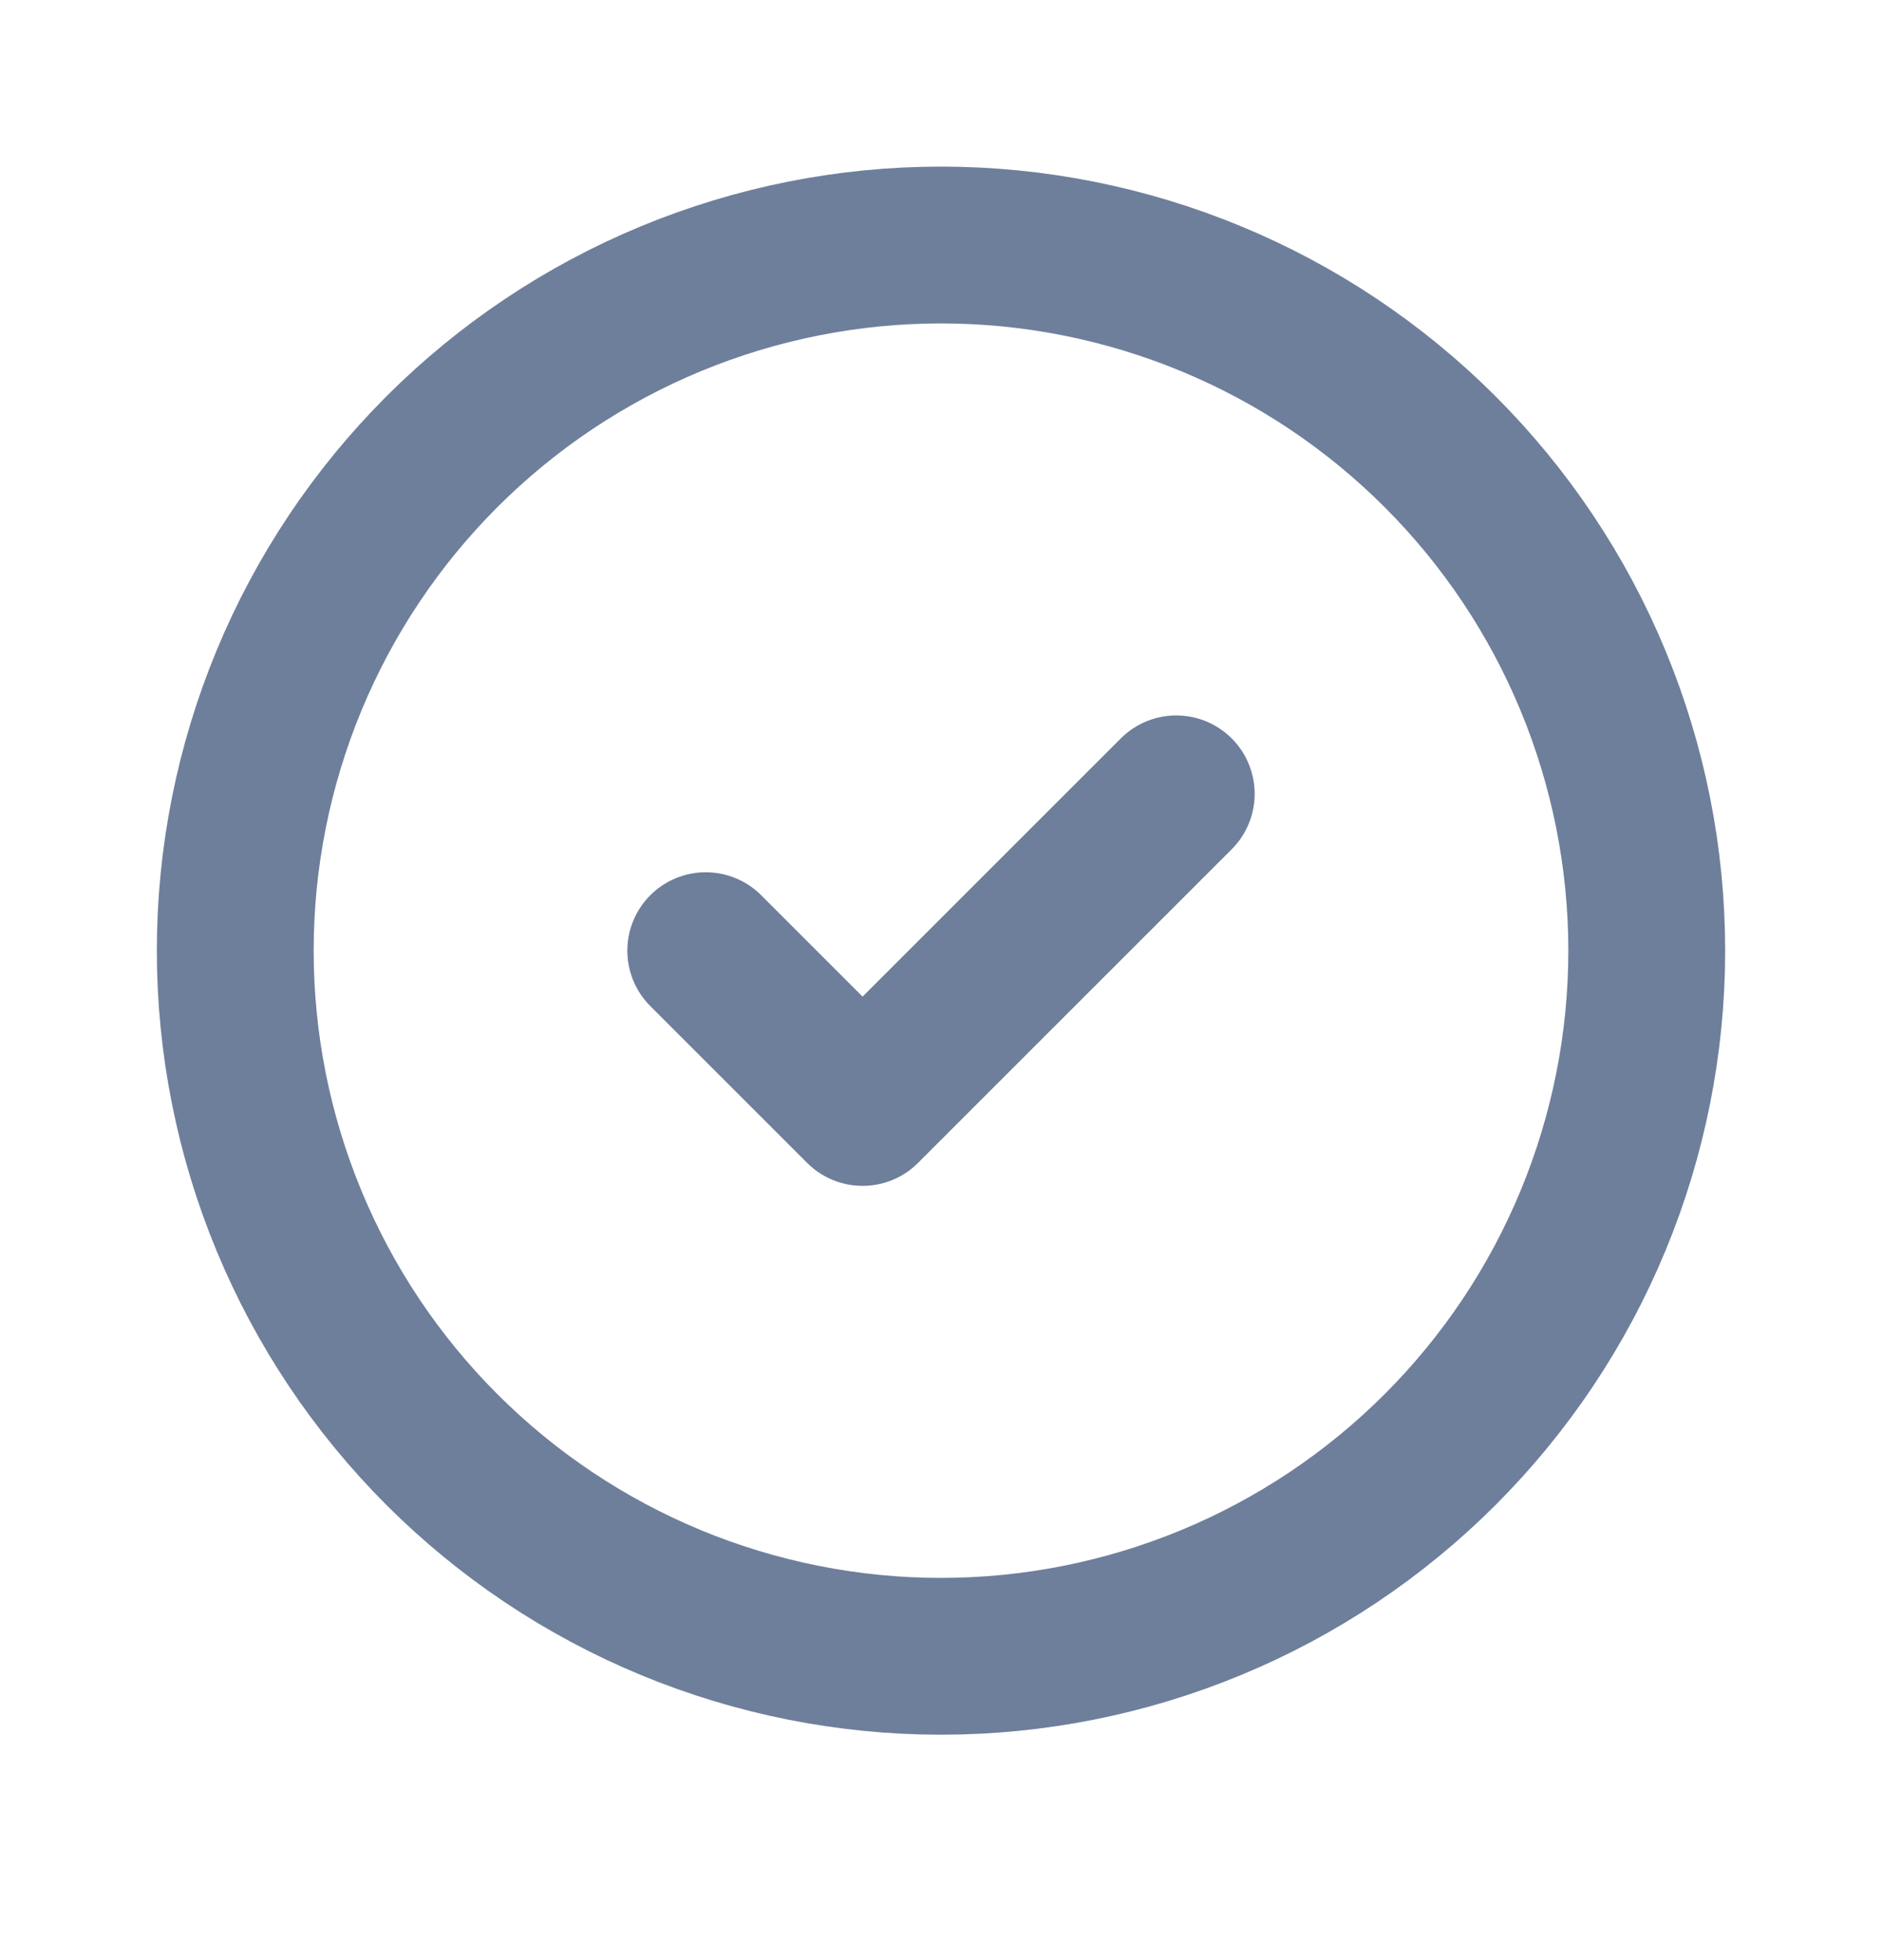<svg width="24" height="25" viewBox="0 0 24 25" fill="none" xmlns="http://www.w3.org/2000/svg">
<path d="M3 12.125C3 13.307 3.233 14.477 3.685 15.569C4.137 16.661 4.8 17.653 5.636 18.489C6.472 19.325 7.464 19.988 8.556 20.44C9.648 20.892 10.818 21.125 12 21.125C13.182 21.125 14.352 20.892 15.444 20.44C16.536 19.988 17.528 19.325 18.364 18.489C19.2 17.653 19.863 16.661 20.315 15.569C20.767 14.477 21 13.307 21 12.125C21 10.943 20.767 9.773 20.315 8.681C19.863 7.589 19.2 6.597 18.364 5.761C17.528 4.925 16.536 4.262 15.444 3.81C14.352 3.358 13.182 3.125 12 3.125C10.818 3.125 9.648 3.358 8.556 3.81C7.464 4.262 6.472 4.925 5.636 5.761C4.8 6.597 4.137 7.589 3.685 8.681C3.233 9.773 3 10.943 3 12.125Z" stroke="#6E7F9B" stroke-width="2" stroke-linecap="round" stroke-linejoin="round"/>
<path d="M9 12.125L11 14.125L15 10.125" stroke="#6E7F9B" stroke-width="2" stroke-linecap="round" stroke-linejoin="round"/>
</svg>
